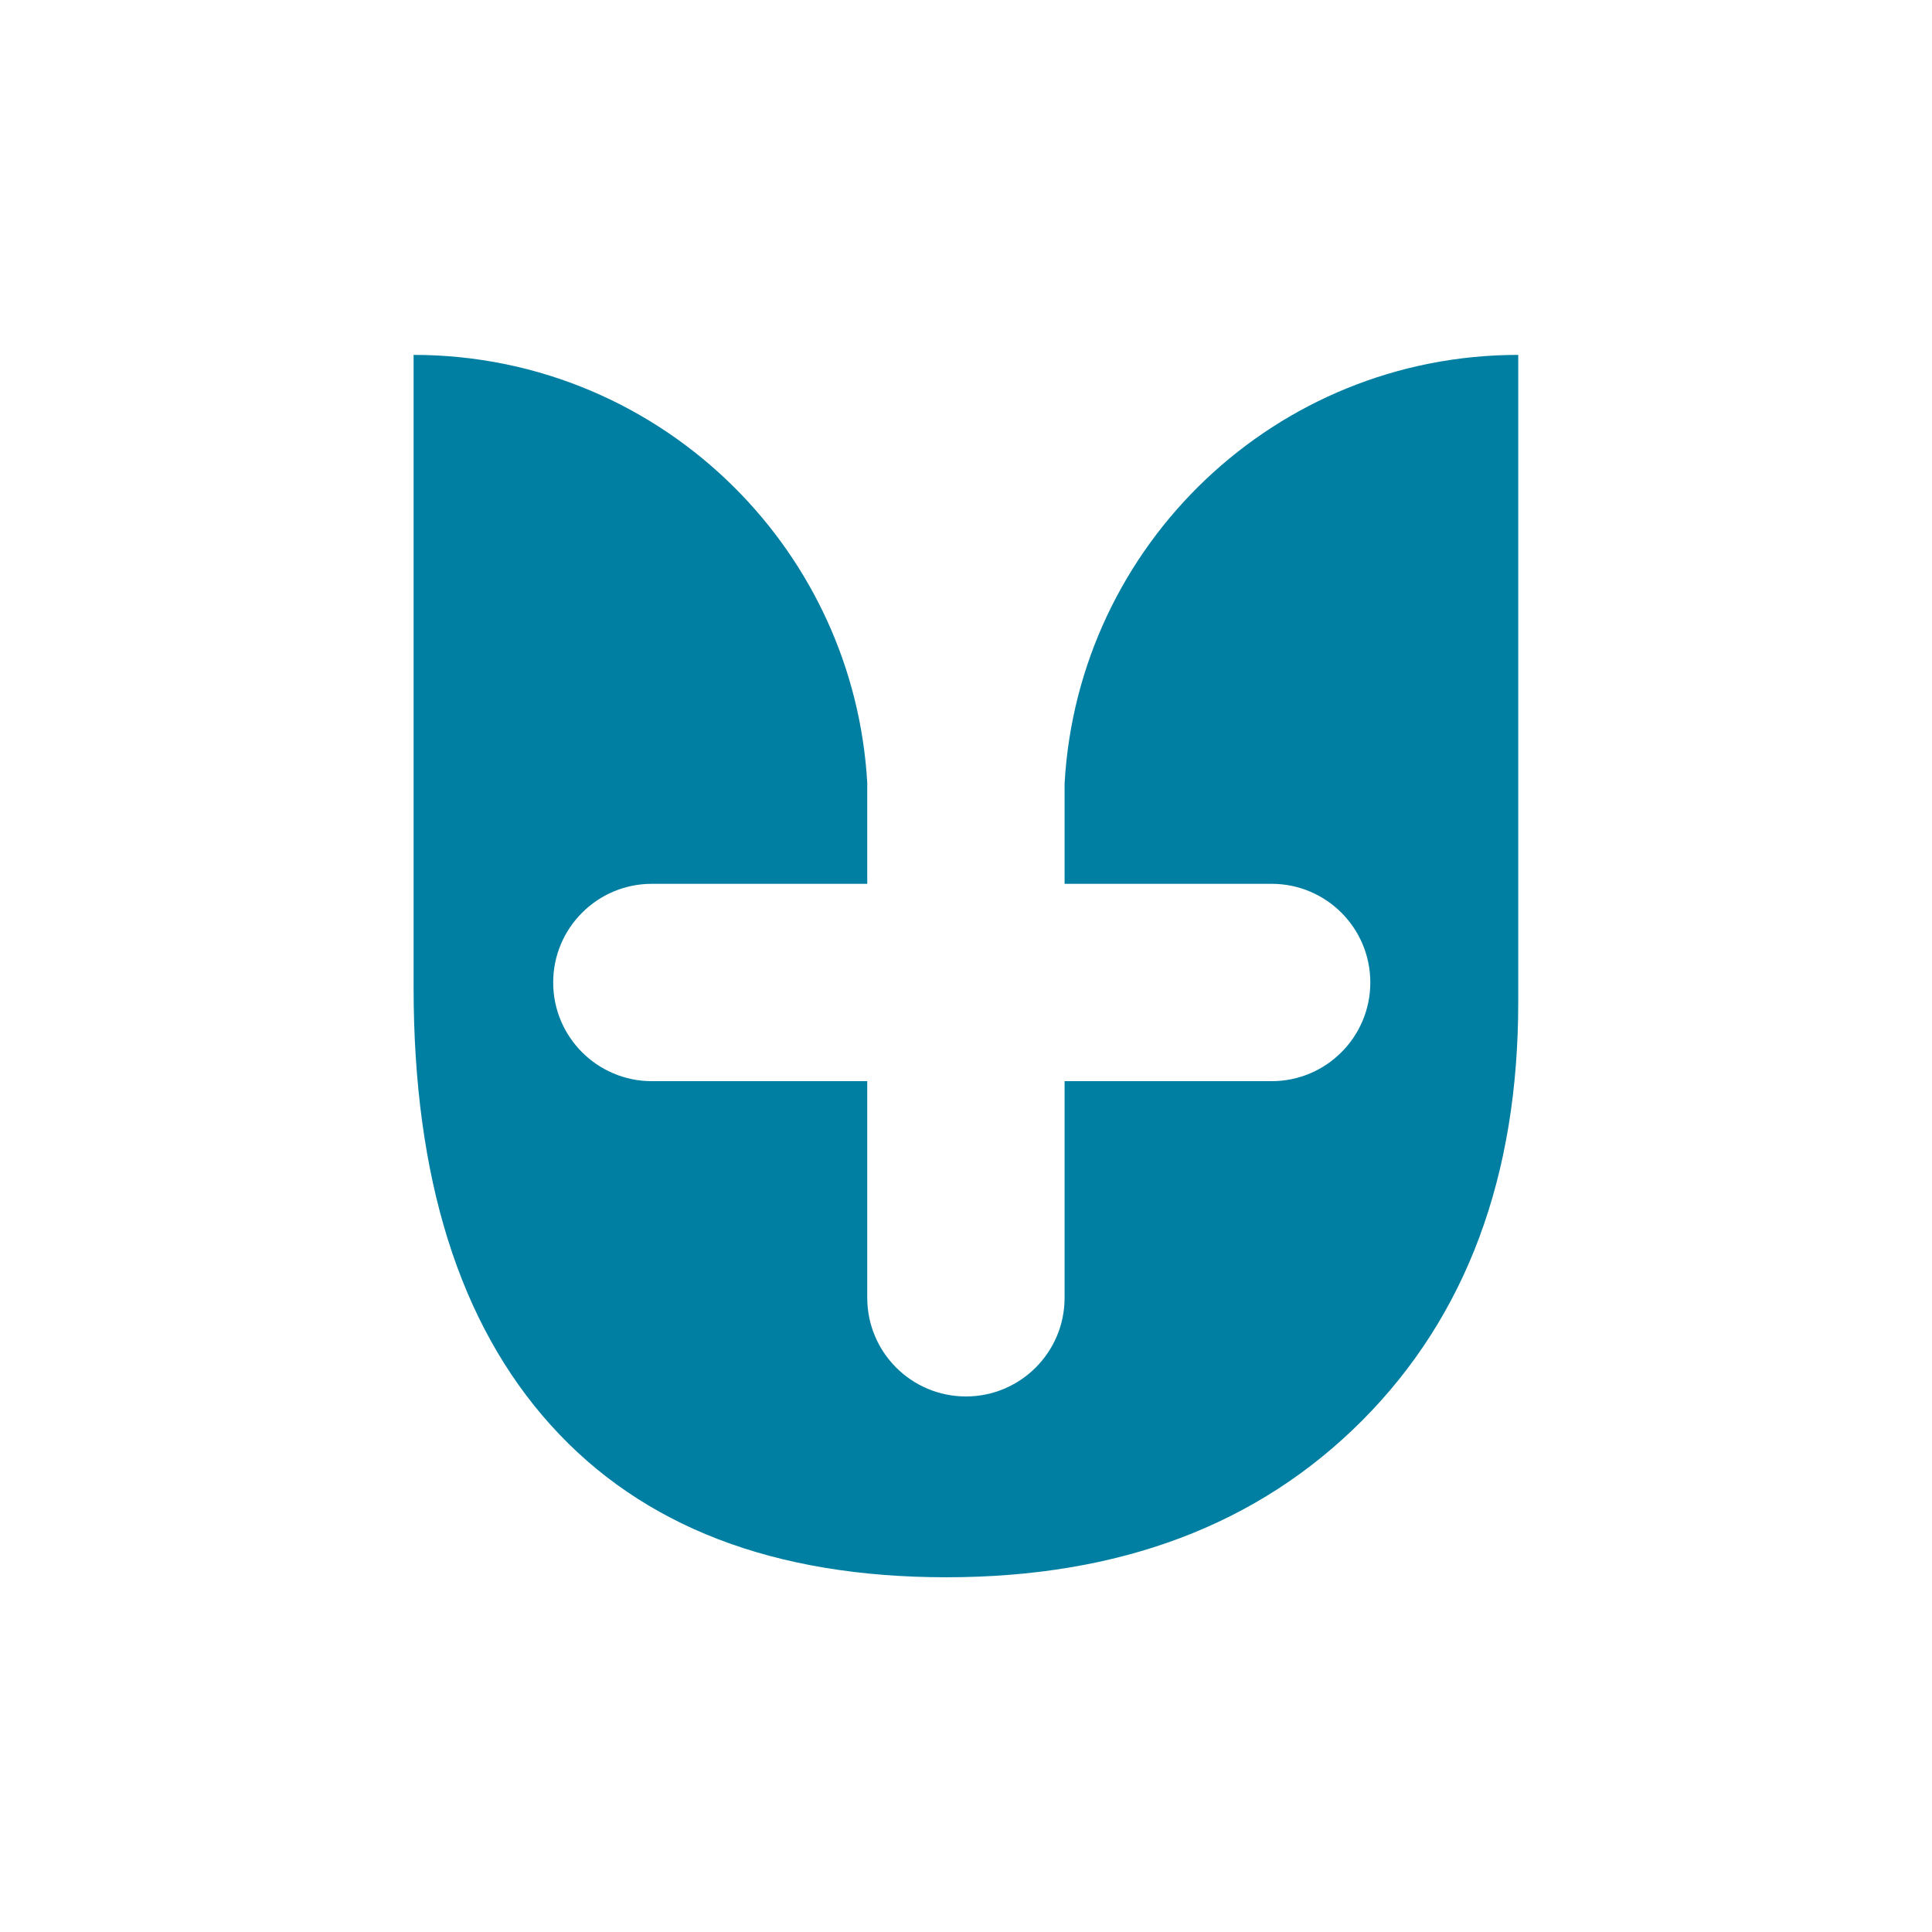 <?xml version="1.0" encoding="UTF-8"?>
<svg xmlns="http://www.w3.org/2000/svg" xmlns:xlink="http://www.w3.org/1999/xlink" xmlns:xodm="http://www.corel.com/coreldraw/odm/2003" xml:space="preserve" width="500mm" height="500mm" version="1.1" style="shape-rendering:geometricPrecision; text-rendering:geometricPrecision; image-rendering:optimizeQuality; fill-rule:evenodd; clip-rule:evenodd" viewBox="0 0 50000 50000">
 <defs>
  <style type="text/css">
   
    .fil0 {fill:none}
    .fil1 {fill:url(#id0)}
   
  </style>
  <radialGradient id="id0" gradientUnits="userSpaceOnUse" gradientTransform="matrix(0.953 -0 -0 -0.953 1173 48830)" cx="24997.95" cy="25002.04" r="3546.36" fx="24997.95" fy="25002.04">
   <stop offset="0" style="stop-opacity:1; stop-color:#1BAF9F"></stop>
   <stop offset="1" style="stop-opacity:1; stop-color:#007FA2"></stop>
  </radialGradient>
 </defs>
 <g id="Layer_x0020_1">
  <rect class="fil0" x="-2.07" y="2.07" width="50000" height="50000"></rect>
  <path class="fil1" d="M10703.85 9184.55l0 16370.34c0,4924.66 1182.94,8699.7 3548.64,11325.52 2365.74,2625.64 5778.08,3939.17 10238.69,3939.17 4479.36,0 8066.53,-1352.25 10760.32,-4055.32 2693.62,-2702.89 4040.51,-6313.97 4040.51,-10832.22l0 -16747.49c-6271.69,0 -11394.87,4908.74 -11740.4,11093.59l0 2595.09 5358.1 0c1410.95,0 2553.74,1142.84 2553.74,2553.61 0,1409.51 -1142.79,2553.74 -2553.74,2553.74l-5358.1 0 0 5606.09c0,1409.52 -1142.84,2553.56 -2553.61,2553.56 -1410.9,0 -2553.7,-1144.04 -2553.7,-2553.56l0 -5606.09 -5574.02 0c-1410.95,0 -2553.88,-1144.23 -2553.88,-2553.74 0,-705.39 285.59,-1344.23 748.34,-1805.72 461.32,-462.62 1099.98,-747.89 1805.54,-747.89l5574.02 0 0 -2613.82c-170.74,-2975.1 -1446.8,-5652.66 -3424.51,-7630.37 -2128.1,-2128.28 -5068.59,-3444.49 -8315.94,-3444.49z"></path>
  <ellipse class="fil0" cx="24997.93" cy="25002.07" rx="23362.65" ry="23851.4"></ellipse>
 </g>
</svg>

